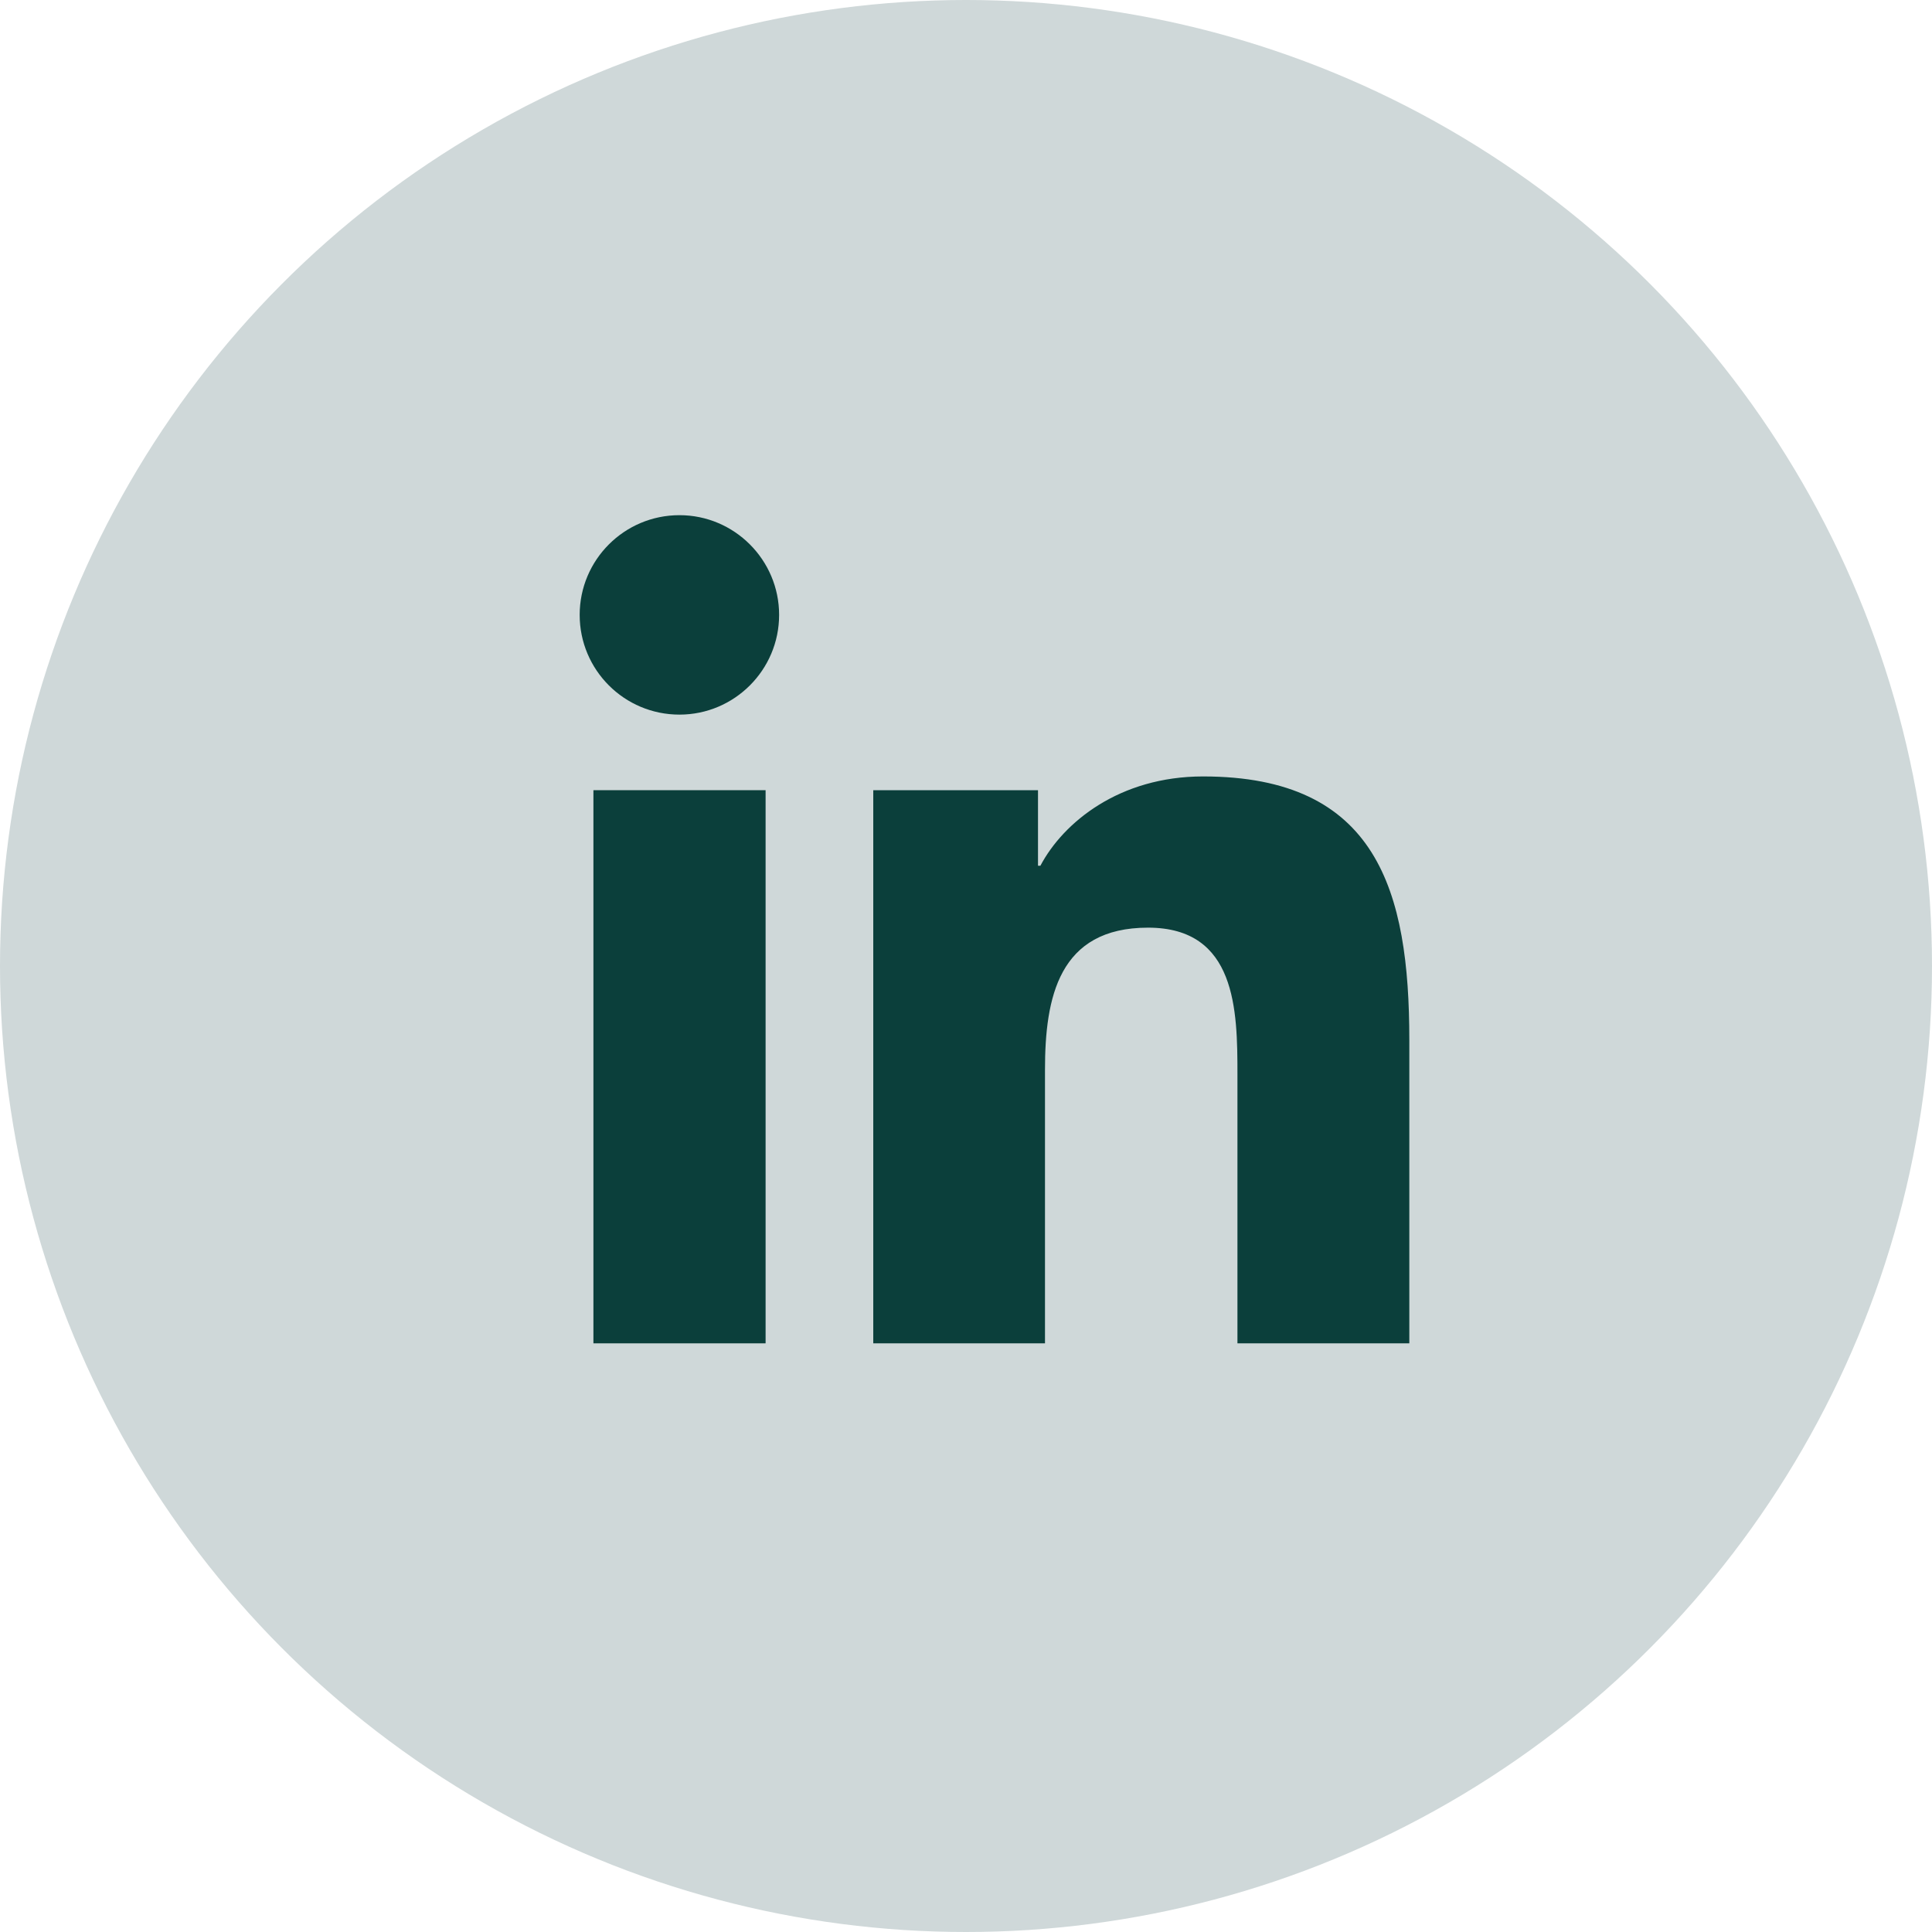 <svg width="26" height="26" viewBox="0 0 26 26" fill="none" xmlns="http://www.w3.org/2000/svg">
<circle cx="13" cy="13" r="13" fill="#CFD8D9"/>
<path fill-rule="evenodd" clip-rule="evenodd" d="M18.966 18.078H16.653V14.457C16.653 13.594 16.638 12.484 15.45 12.484C14.247 12.484 14.063 13.425 14.063 14.396V18.078H11.752V10.634H13.969V11.651H14.001C14.31 11.066 15.065 10.449 16.19 10.449C18.534 10.449 18.966 11.99 18.966 13.995V18.078Z" fill="#0B3F3B"/>
<path fill-rule="evenodd" clip-rule="evenodd" d="M9.144 9.617C8.401 9.617 7.801 9.016 7.801 8.275C7.801 7.535 8.401 6.933 9.144 6.933C9.883 6.933 10.485 7.535 10.485 8.275C10.485 9.016 9.883 9.617 9.144 9.617Z" fill="#0B3F3B"/>
<path fill-rule="evenodd" clip-rule="evenodd" d="M7.986 18.078H10.303V10.634H7.986V18.078Z" fill="#0B3F3B"/>
</svg>
